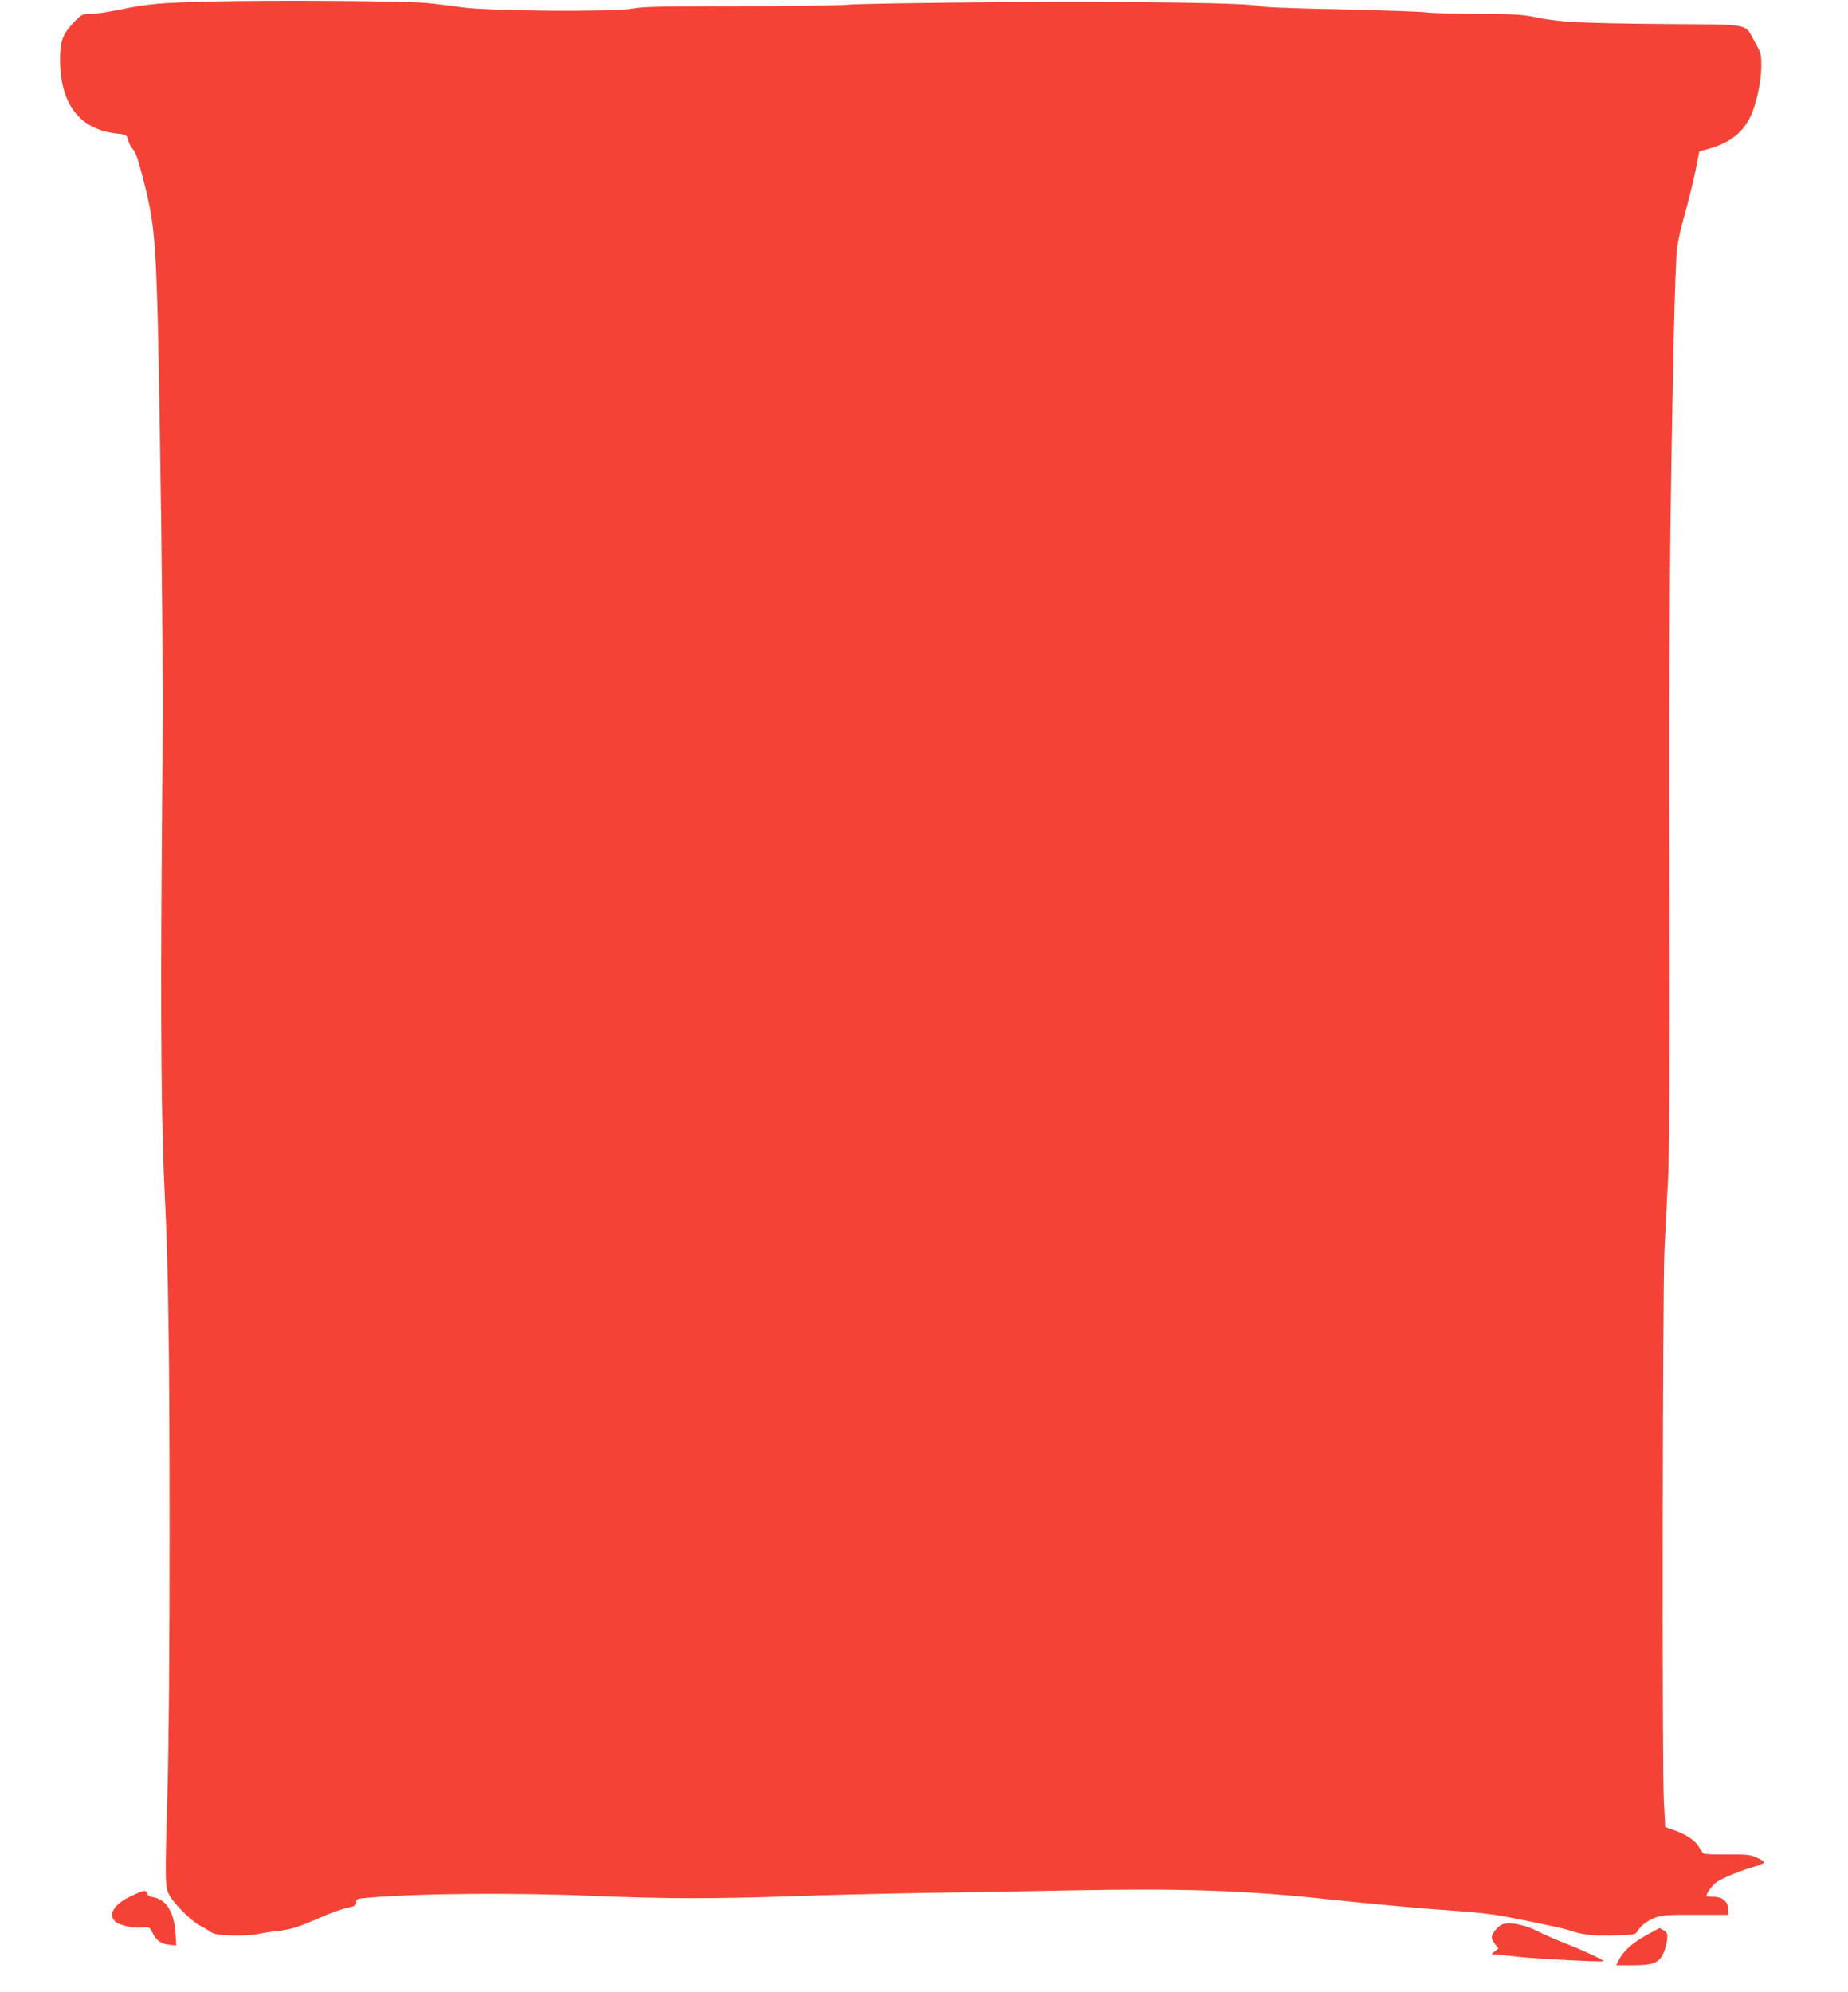 <?xml version="1.0" standalone="no"?>
<!DOCTYPE svg PUBLIC "-//W3C//DTD SVG 20010904//EN"
 "http://www.w3.org/TR/2001/REC-SVG-20010904/DTD/svg10.dtd">
<svg version="1.0" xmlns="http://www.w3.org/2000/svg"
 width="1188pt" height="1280pt" viewBox="0 0 1188 1280"
 preserveAspectRatio="xMidYMid meet">
<g transform="translate(0,1280) scale(0.1,-0.1)"
fill="#f44336" stroke="none">
<path d="M1345 12790 c-330 -9 -389 -14 -585 -54 -69 -14 -149 -26 -179 -26
-52 0 -57 -2 -104 -51 -74 -77 -91 -123 -91 -244 2 -285 125 -446 362 -473 65
-7 66 -8 75 -42 5 -19 19 -46 32 -60 17 -18 34 -68 64 -185 90 -360 90 -365
117 -2205 11 -813 12 -1253 4 -2125 -9 -1086 -3 -1784 20 -2225 22 -421 30
-1005 30 -2165 0 -736 -5 -1374 -13 -1630 -17 -603 -17 -630 12 -685 29 -55
143 -168 197 -195 21 -11 52 -29 67 -40 23 -16 48 -20 135 -23 61 -2 133 1
167 8 33 7 89 16 125 20 91 10 133 23 273 84 67 30 148 59 180 65 49 11 57 15
57 35 0 22 5 24 78 30 337 29 946 33 1467 11 433 -18 756 -19 1275 -1 228 8
604 17 835 21 231 3 650 10 930 16 723 14 1125 1 1660 -57 320 -34 620 -61
815 -74 91 -6 208 -18 260 -26 131 -21 425 -82 480 -100 86 -29 144 -35 283
-32 127 3 141 5 151 23 22 38 67 74 119 92 44 15 84 18 260 17 l207 0 0 33 c0
51 -37 83 -95 83 -25 0 -45 2 -45 5 0 19 34 65 62 87 36 27 158 77 251 103 31
9 57 21 57 26 0 6 -21 20 -47 31 -42 19 -65 21 -188 20 -77 -1 -146 2 -153 6
-7 5 -21 24 -31 43 -21 39 -82 80 -161 108 l-55 19 -9 174 c-12 233 -8 3244 4
3533 6 127 16 329 23 450 9 163 11 657 9 1900 -4 1575 2 2288 28 3535 6 256
15 503 20 550 6 47 29 148 51 225 22 77 52 199 67 271 l26 131 41 11 c151 40
236 104 289 215 37 79 68 225 69 322 0 76 -2 84 -42 155 -70 124 -5 111 -599
116 -536 5 -661 12 -820 45 -79 16 -139 19 -366 20 -149 0 -298 5 -331 10 -33
4 -281 13 -552 19 -314 6 -501 14 -520 21 -51 20 -779 31 -1678 25 -478 -4
-910 -11 -960 -16 -49 -5 -365 -10 -701 -10 -511 0 -624 -3 -686 -15 -109 -23
-930 -17 -1098 8 -63 9 -167 22 -230 28 -144 13 -984 19 -1395 9z"/>
<path d="M844 615 c-110 -51 -152 -118 -103 -164 27 -25 118 -45 176 -38 42 4
45 3 62 -32 27 -53 54 -73 107 -79 l47 -5 -5 80 c-10 137 -59 216 -143 230
-22 3 -37 12 -40 24 -8 25 -17 23 -101 -16z"/>
<path d="M9654 431 c-27 -12 -64 -59 -64 -81 0 -10 10 -30 22 -45 l21 -27 -24
-19 c-22 -17 -23 -19 -4 -19 11 0 83 -7 160 -16 119 -13 533 -34 544 -28 7 5
-129 69 -235 110 -62 24 -149 62 -194 85 -86 43 -180 60 -226 40z"/>
<path d="M10585 364 c-90 -50 -148 -101 -176 -156 l-19 -38 106 0 c126 0 165
14 194 70 10 20 22 59 26 87 6 45 4 51 -20 66 -14 9 -27 17 -28 16 -2 -1 -39
-21 -83 -45z"/>
</g>
</svg>
